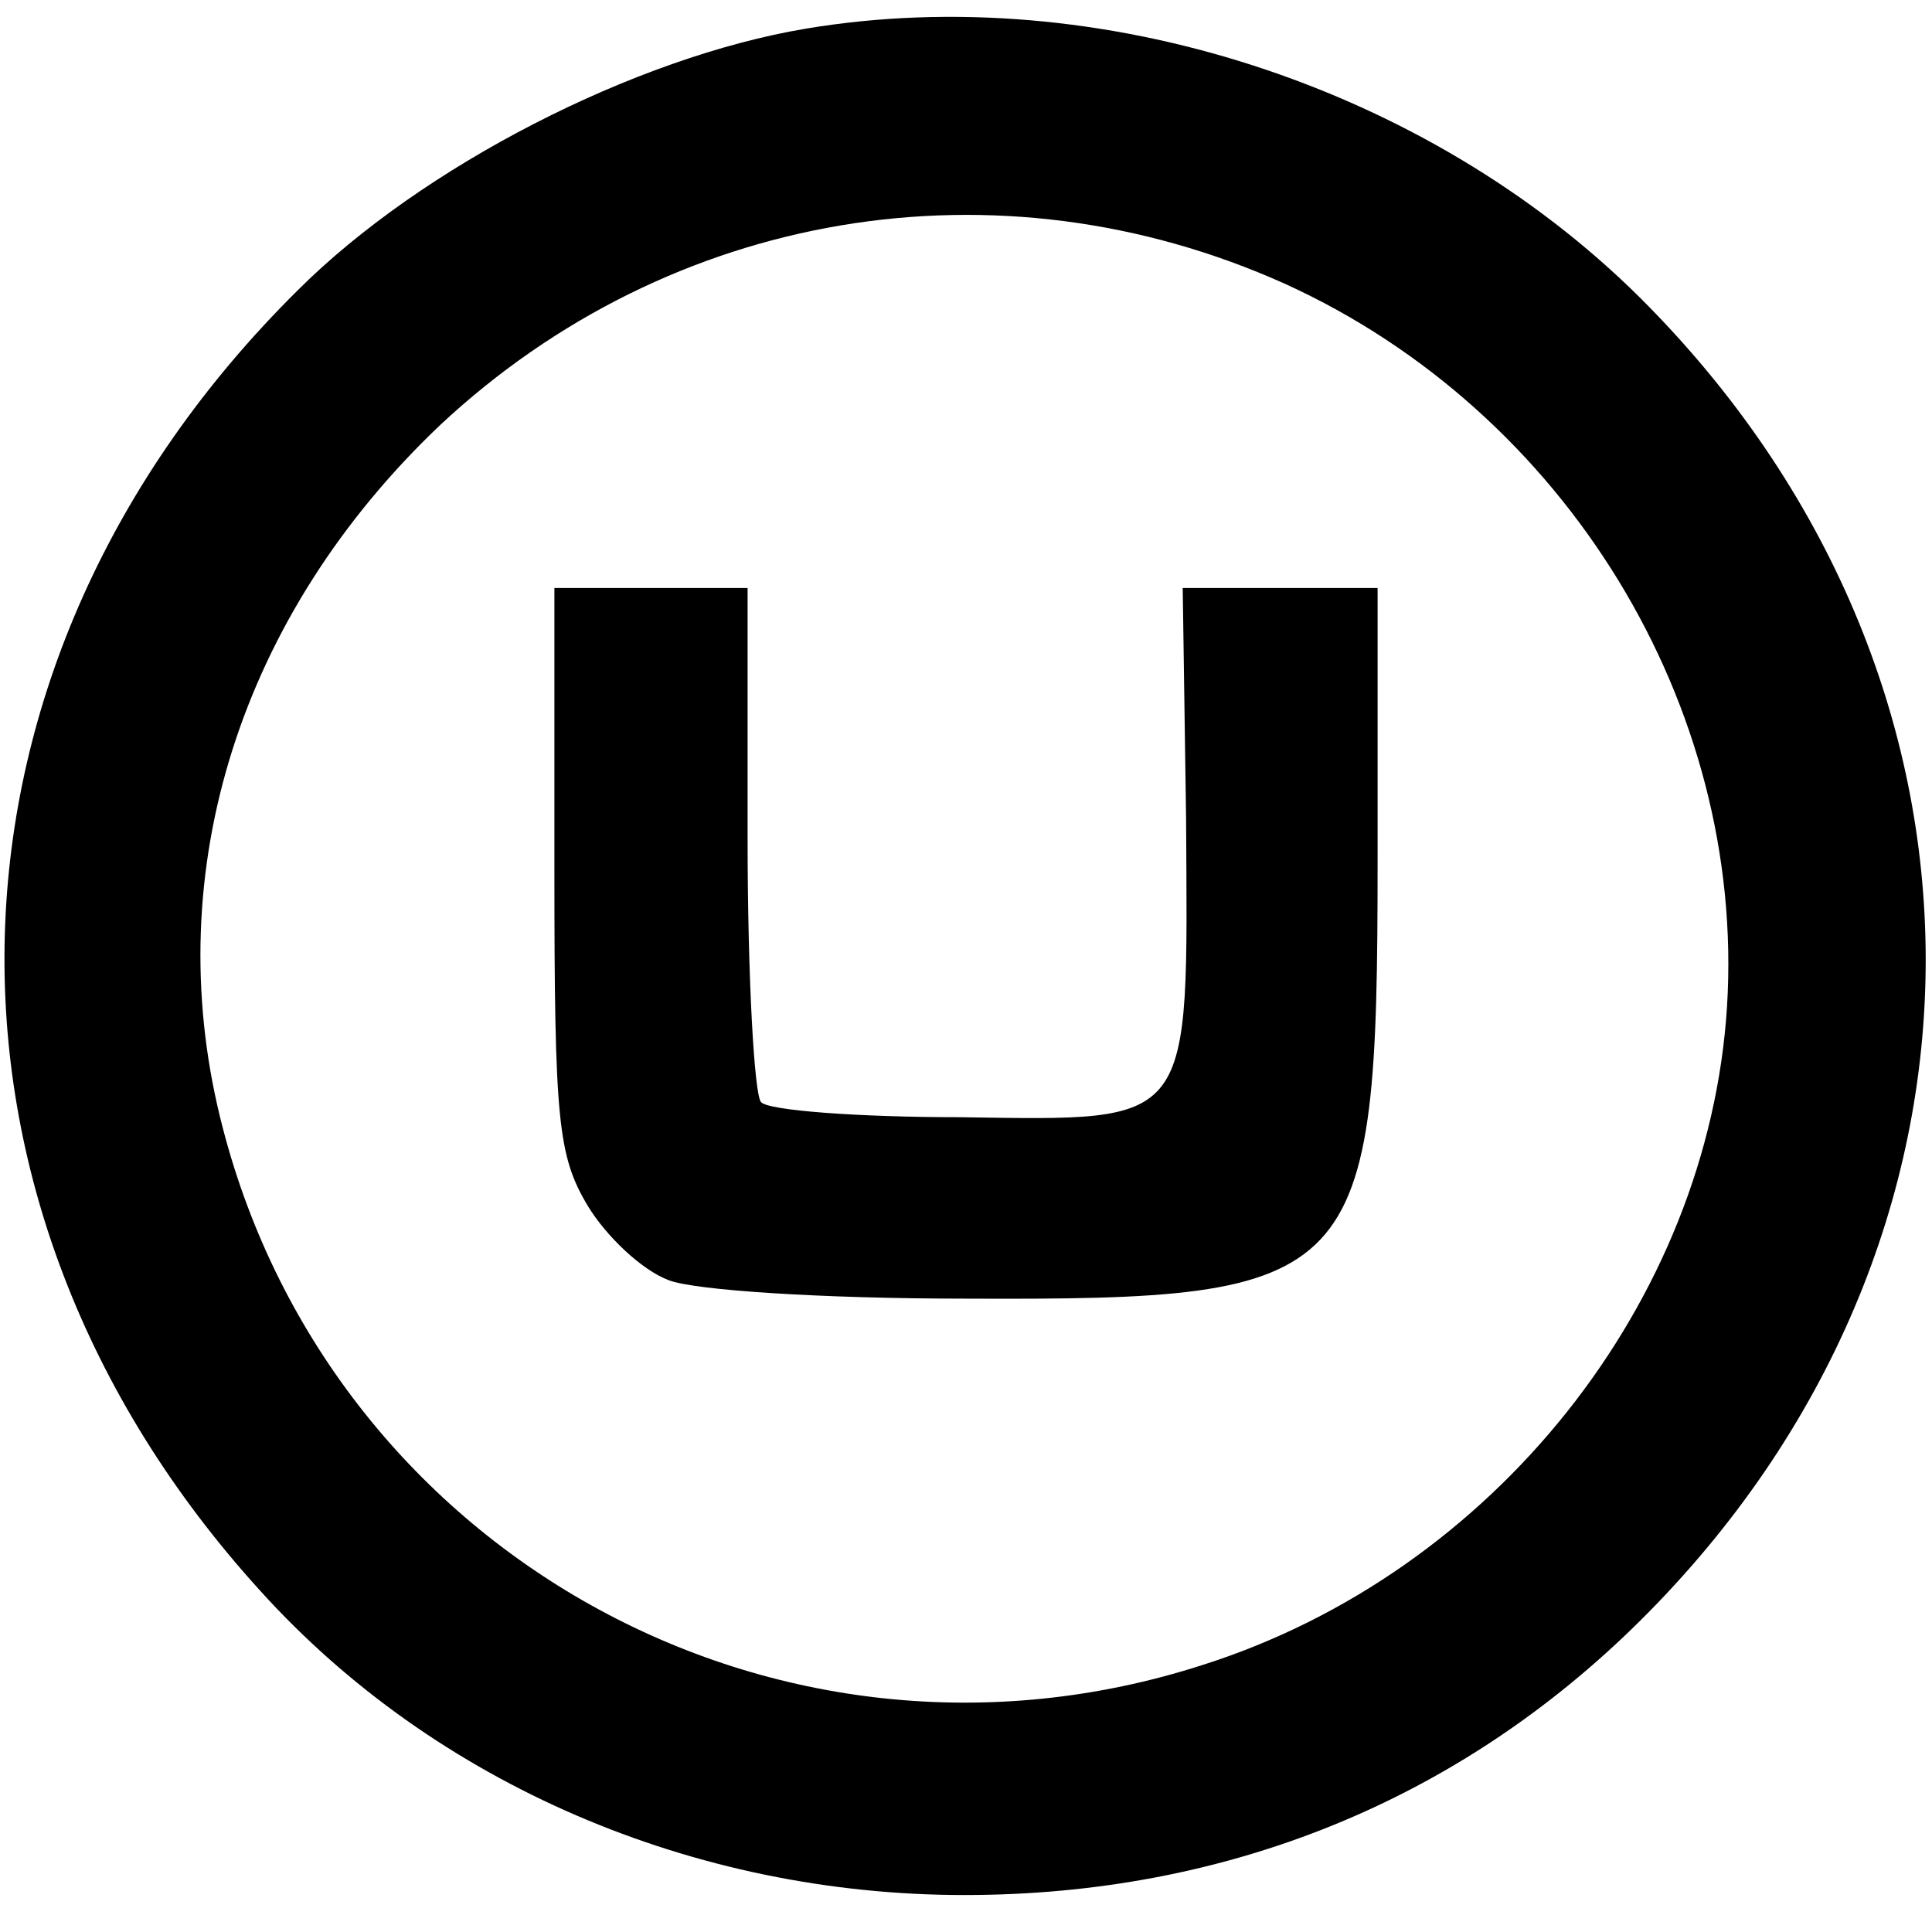<?xml version="1.0" standalone="no"?>
<!DOCTYPE svg PUBLIC "-//W3C//DTD SVG 20010904//EN"
 "http://www.w3.org/TR/2001/REC-SVG-20010904/DTD/svg10.dtd">
<svg version="1.0" xmlns="http://www.w3.org/2000/svg"
 width="115pt" height="115pt" viewBox="0 0 115 115"
 preserveAspectRatio="xMidYMid meet">
<g transform="translate(0,115) scale(0.1,-0.1)"
fill="#000000" stroke="none">
<path d="M480 1133 c-102 -17 -229 -82 -303 -156 -224 -222 -233 -542 -22
-774 104 -115 258 -181 419 -181 156 0 294 56 402 163 227 225 227 562 0 788
-127 126 -322 189 -496 160z m285 -152 c167 -76 274 -251 263 -430 -11 -176
-139 -337 -312 -392 -254 -82 -522 68 -585 326 -36 147 12 299 131 412 137
128 332 161 503 84z"/>
<path d="M330 633 c0 -150 2 -171 20 -201 11 -18 32 -38 48 -44 15 -6 91 -11
177 -11 236 -1 245 8 245 261 l0 162 -58 0 -58 0 2 -137 c1 -185 6 -180 -135
-178 -60 0 -114 4 -118 9 -4 4 -8 74 -8 157 l0 149 -57 0 -58 0 0 -167z"/>
</g>
</svg>
